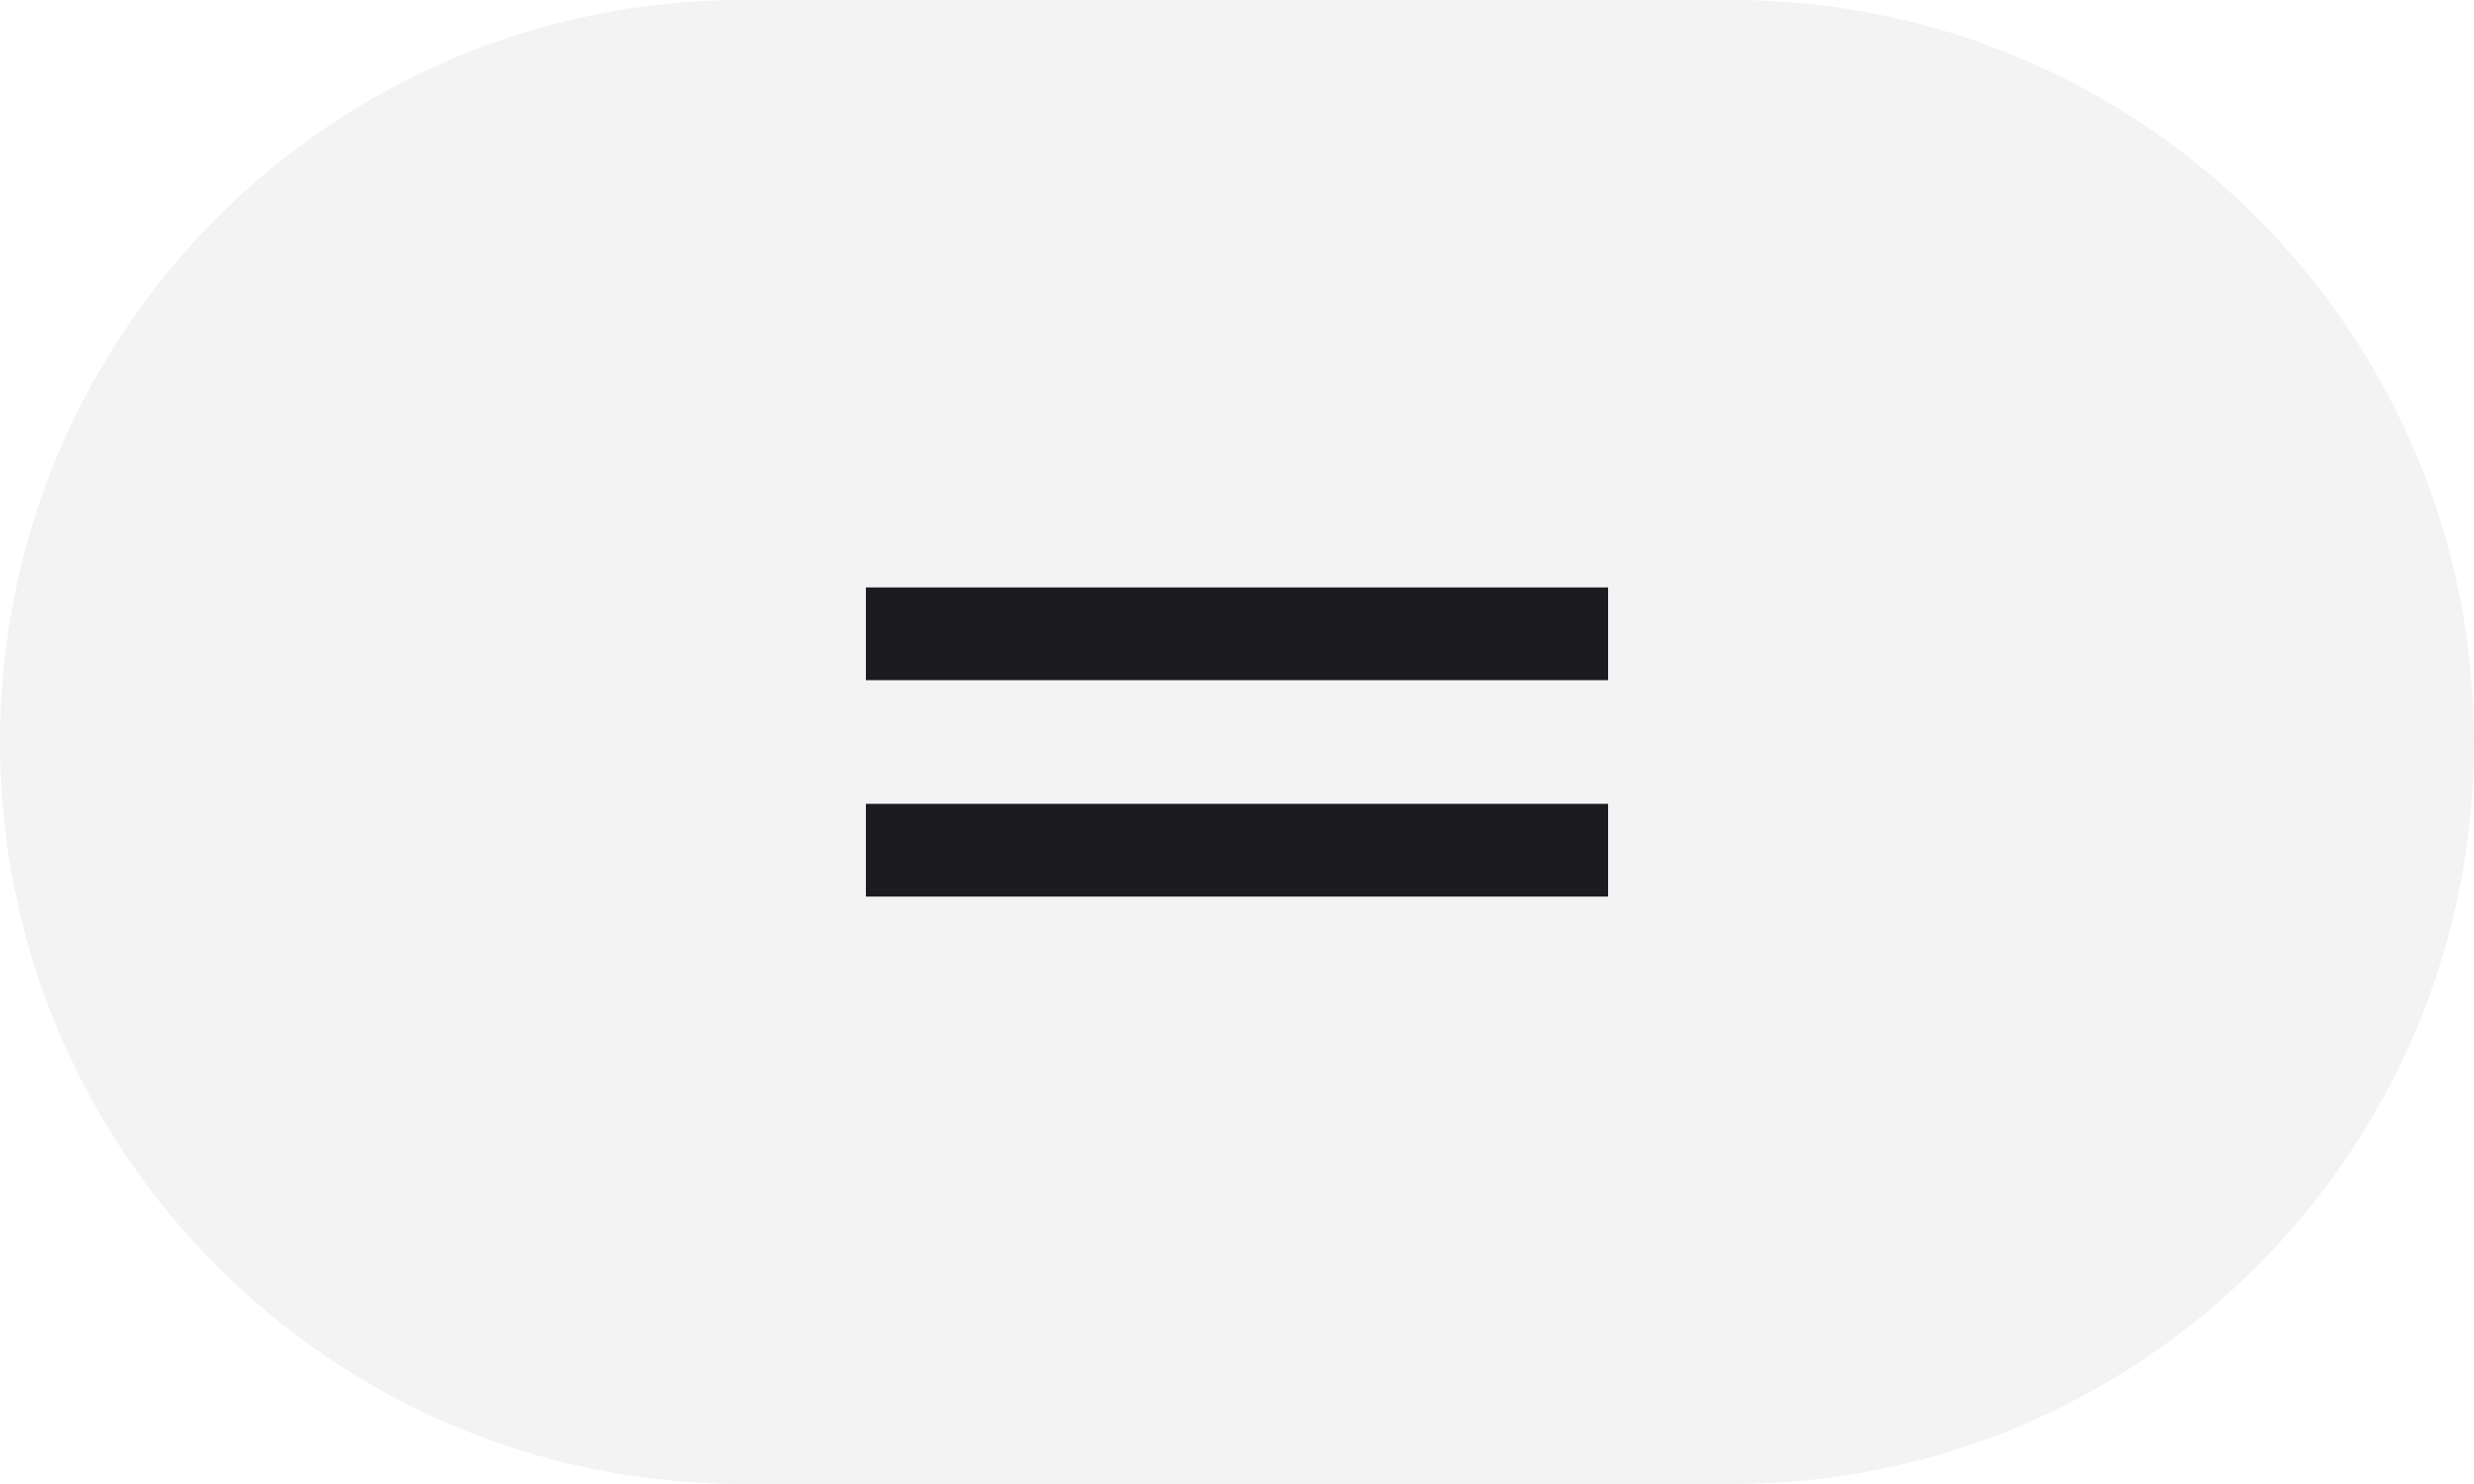 <?xml version="1.0" encoding="utf-8"?>
<svg xmlns="http://www.w3.org/2000/svg" fill="none" height="100%" overflow="visible" preserveAspectRatio="none" style="display: block;" viewBox="0 0 40 24" width="100%">
<g filter="url(#filter0_b_0_38172)" id="Mobile Nav">
<path d="M0 12C0 5.373 5.373 0 12 0H28C34.627 0 40 5.373 40 12C40 18.627 34.627 24 28 24H12C5.373 24 0 18.627 0 12Z" fill="white" fill-opacity="0.16"/>
<path d="M0 12C0 5.373 5.373 0 12 0H28C34.627 0 40 5.373 40 12C40 18.627 34.627 24 28 24H12C5.373 24 0 18.627 0 12Z" fill="black" fill-opacity="0.05"/>
<g id="Nav Icon">
<g id="close x">
<path d="M14 14.5V13H26V14.5H14ZM14 11V9.5H26V11H14Z" fill="#1C1B1F" id="drag_handle"/>
</g>
</g>
</g>
<defs>
<filter color-interpolation-filters="sRGB" filterUnits="userSpaceOnUse" height="200" id="filter0_b_0_38172" width="216" x="-88" y="-88">
<feFlood flood-opacity="0" result="BackgroundImageFix"/>
<feGaussianBlur in="BackgroundImageFix" stdDeviation="44"/>
<feComposite in2="SourceAlpha" operator="in" result="effect1_backgroundBlur_0_38172"/>
<feBlend in="SourceGraphic" in2="effect1_backgroundBlur_0_38172" mode="normal" result="shape"/>
</filter>
</defs>
</svg>